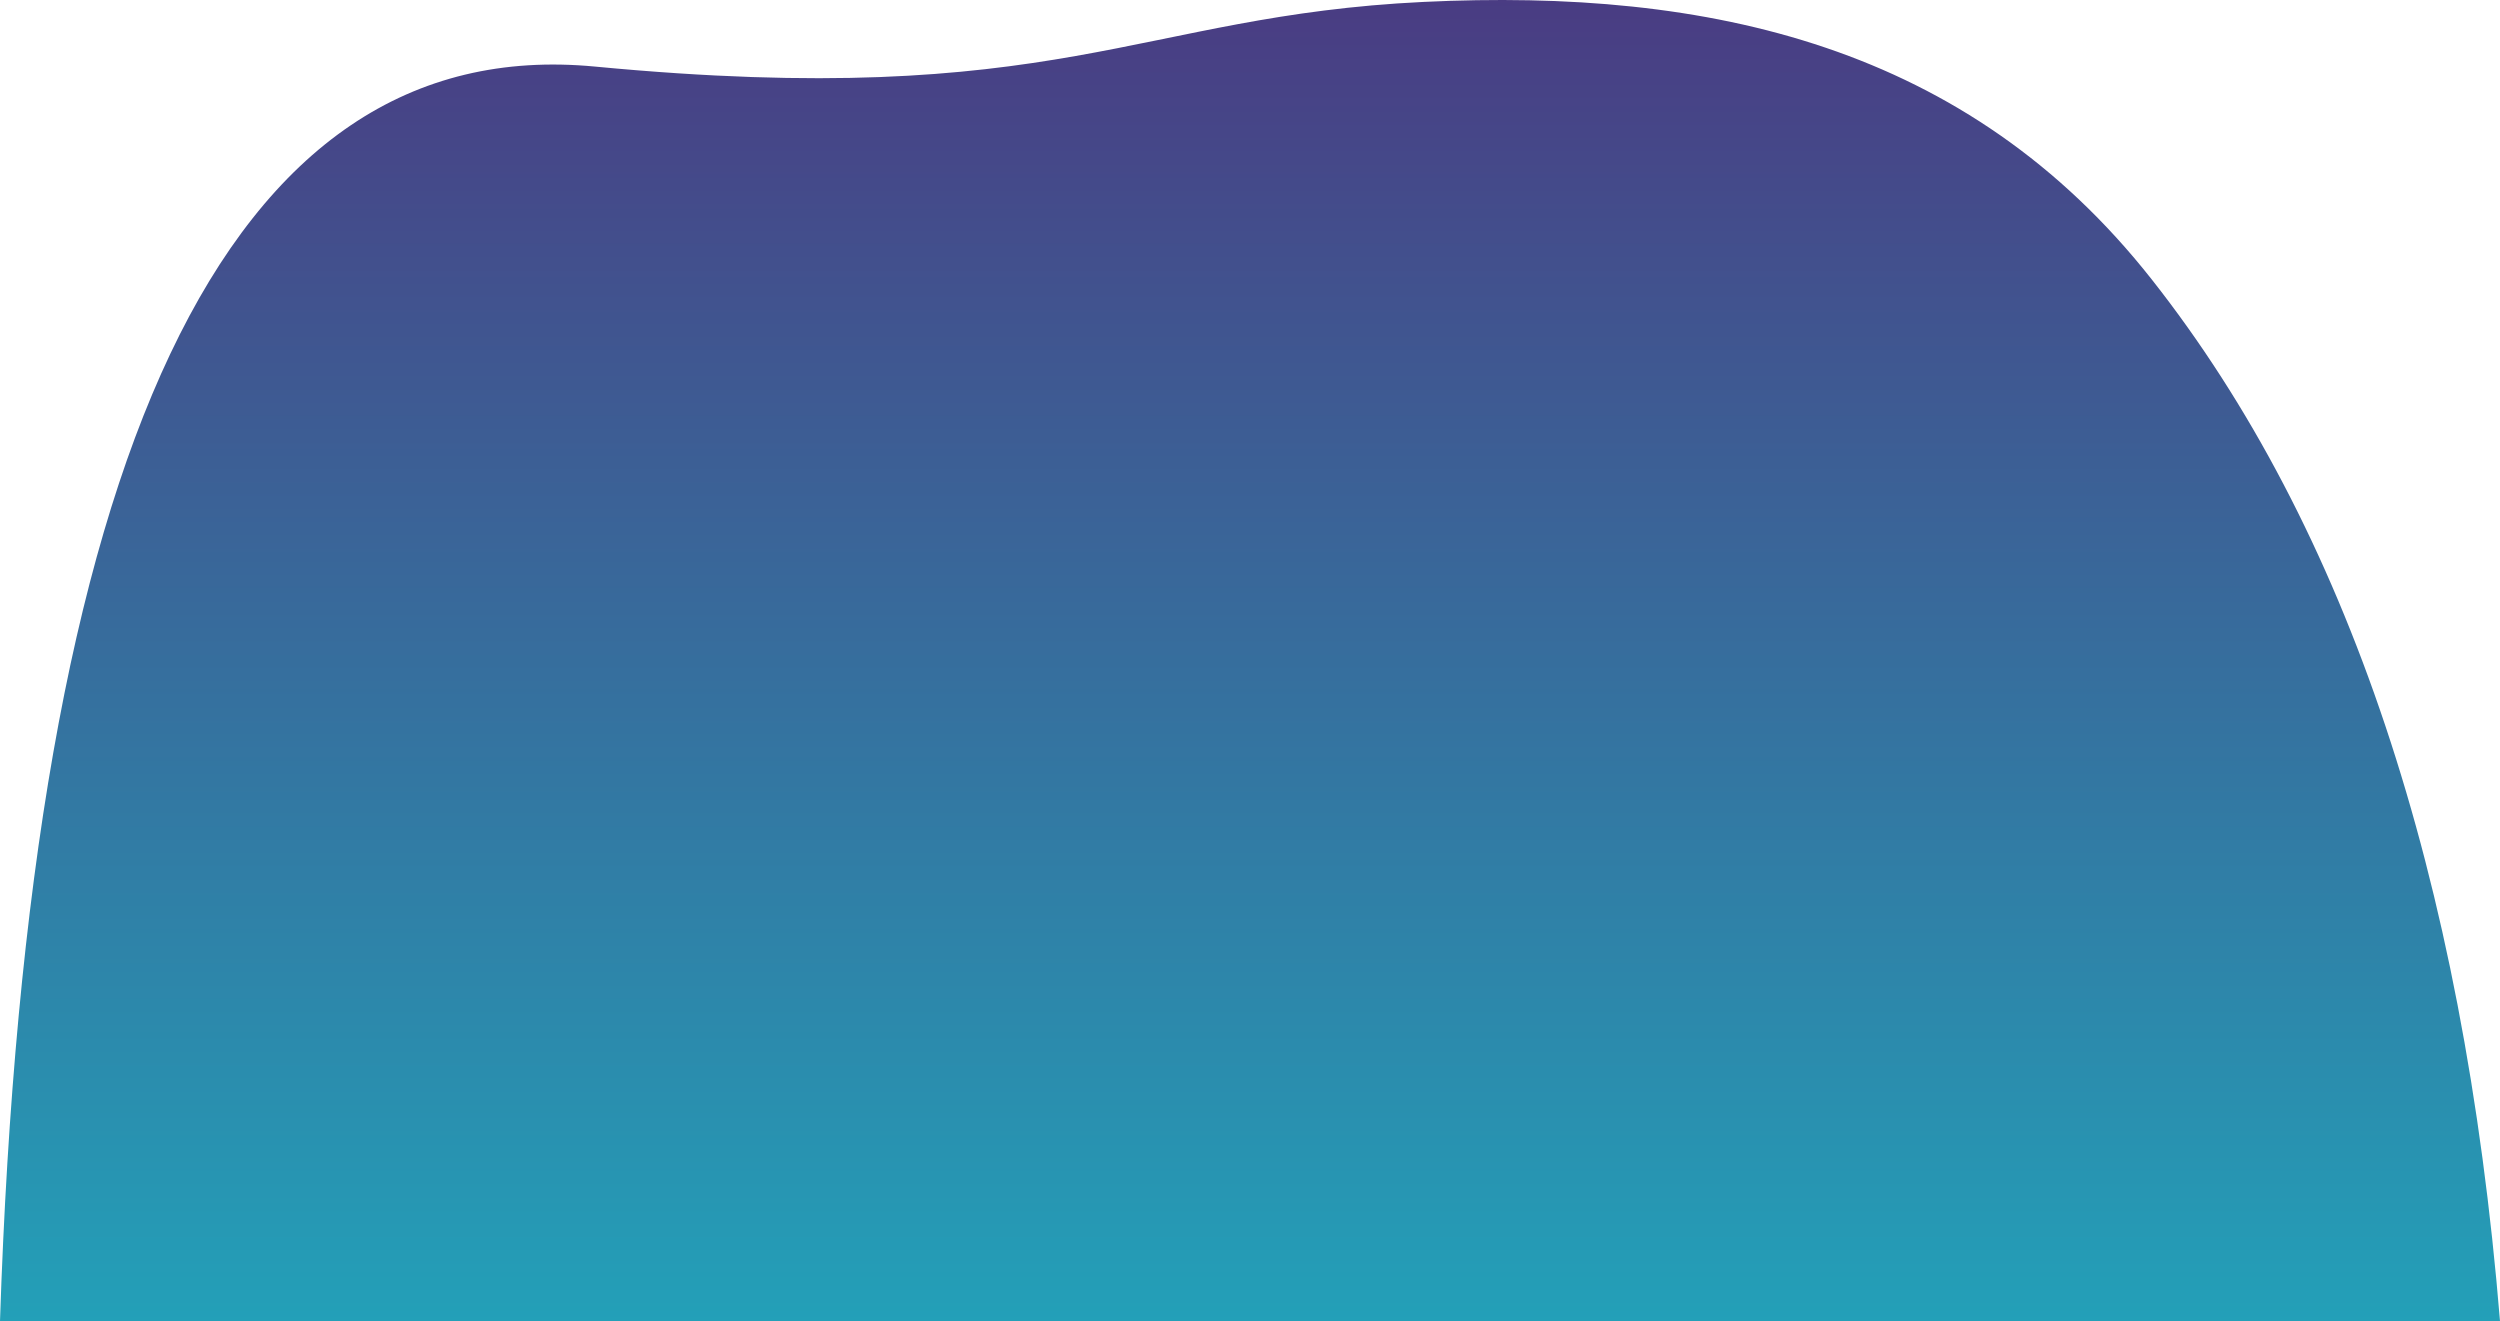 <svg xmlns="http://www.w3.org/2000/svg" viewBox="0 0 1608 849.732"><defs><linearGradient id="a" x1="50%" x2="50%" y1="0%" y2="100%"><stop offset="0%" stop-color="#4A3B82"/><stop offset="100%" stop-color="#23A0B8"/></linearGradient></defs><path fill="url(#a)" fill-rule="evenodd" d="M382.718 42.824C681 71.25 731.144 10.145 915.448 1.241 1099.752-7.664 1265.486 29.285 1384 179.732c125.706 159.577 200.373 382.91 224 670H0C18.443 289.236 146.016 20.267 382.718 42.824Z"/></svg>
